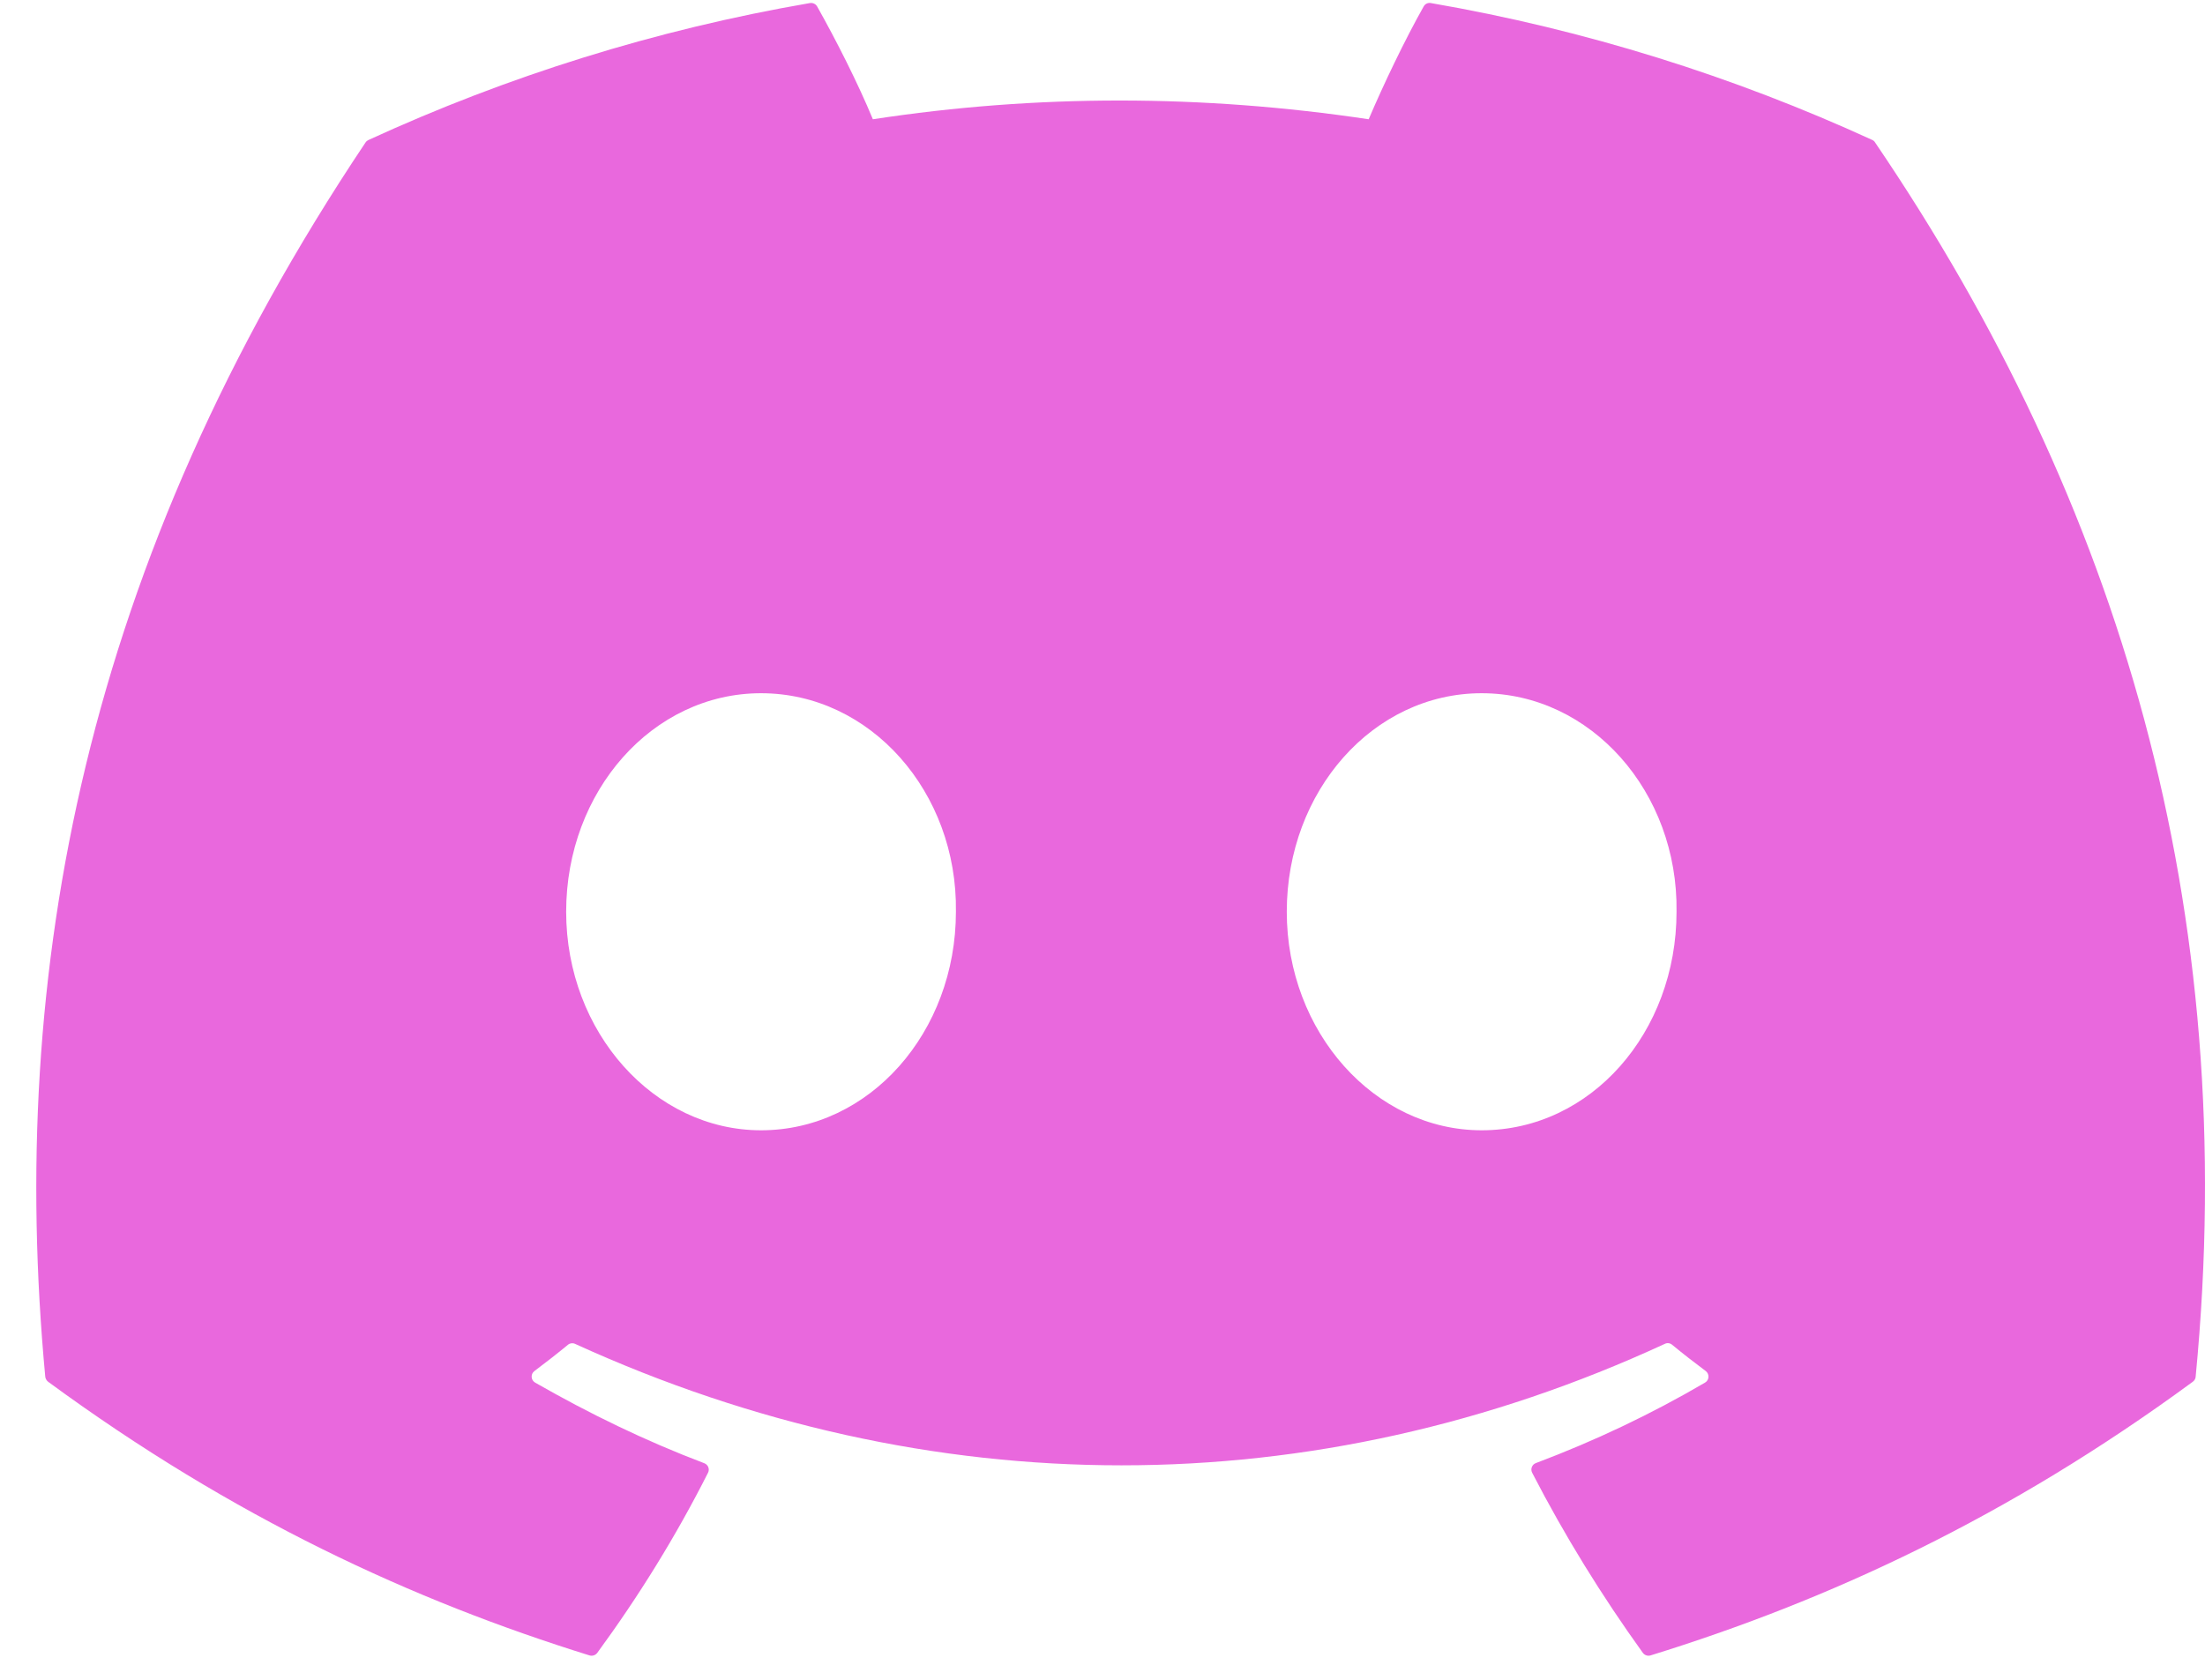 <svg width="21" height="16" viewBox="0 0 21 16" fill="currentColor" xmlns="http://www.w3.org/2000/svg">
<path d="M17.831 1.333C16.514 0.729 15.102 0.284 13.627 0.029C13.6 0.024 13.573 0.036 13.559 0.061C13.377 0.384 13.176 0.805 13.035 1.136C11.448 0.898 9.868 0.898 8.313 1.136C8.173 0.797 7.964 0.384 7.782 0.061C7.768 0.037 7.741 0.025 7.714 0.029C6.239 0.283 4.827 0.728 3.51 1.333C3.499 1.338 3.489 1.346 3.482 1.356C0.805 5.357 0.071 9.259 0.431 13.113C0.433 13.131 0.443 13.149 0.458 13.161C2.225 14.458 3.936 15.246 5.615 15.768C5.642 15.776 5.671 15.766 5.688 15.744C6.085 15.202 6.439 14.63 6.743 14.028C6.761 13.993 6.744 13.951 6.707 13.937C6.145 13.724 5.611 13.464 5.096 13.169C5.055 13.145 5.052 13.087 5.09 13.059C5.198 12.978 5.306 12.894 5.409 12.809C5.428 12.793 5.454 12.79 5.476 12.8C8.856 14.343 12.516 14.343 15.856 12.8C15.878 12.789 15.904 12.792 15.924 12.808C16.027 12.893 16.136 12.978 16.245 13.059C16.282 13.087 16.28 13.145 16.239 13.169C15.725 13.47 15.19 13.724 14.627 13.936C14.59 13.95 14.574 13.993 14.592 14.028C14.902 14.629 15.256 15.201 15.646 15.743C15.663 15.766 15.692 15.776 15.719 15.768C17.407 15.246 19.118 14.458 20.884 13.161C20.9 13.149 20.91 13.132 20.911 13.113C21.342 8.658 20.19 4.788 17.858 1.357C17.852 1.346 17.842 1.338 17.831 1.333ZM7.248 10.766C6.23 10.766 5.392 9.832 5.392 8.684C5.392 7.537 6.214 6.603 7.248 6.603C8.29 6.603 9.12 7.545 9.104 8.684C9.104 9.832 8.282 10.766 7.248 10.766ZM14.111 10.766C13.093 10.766 12.255 9.832 12.255 8.684C12.255 7.537 13.077 6.603 14.111 6.603C15.153 6.603 15.983 7.545 15.967 8.684C15.967 9.832 15.153 10.766 14.111 10.766Z" fill="#E968DD"/>
</svg>
